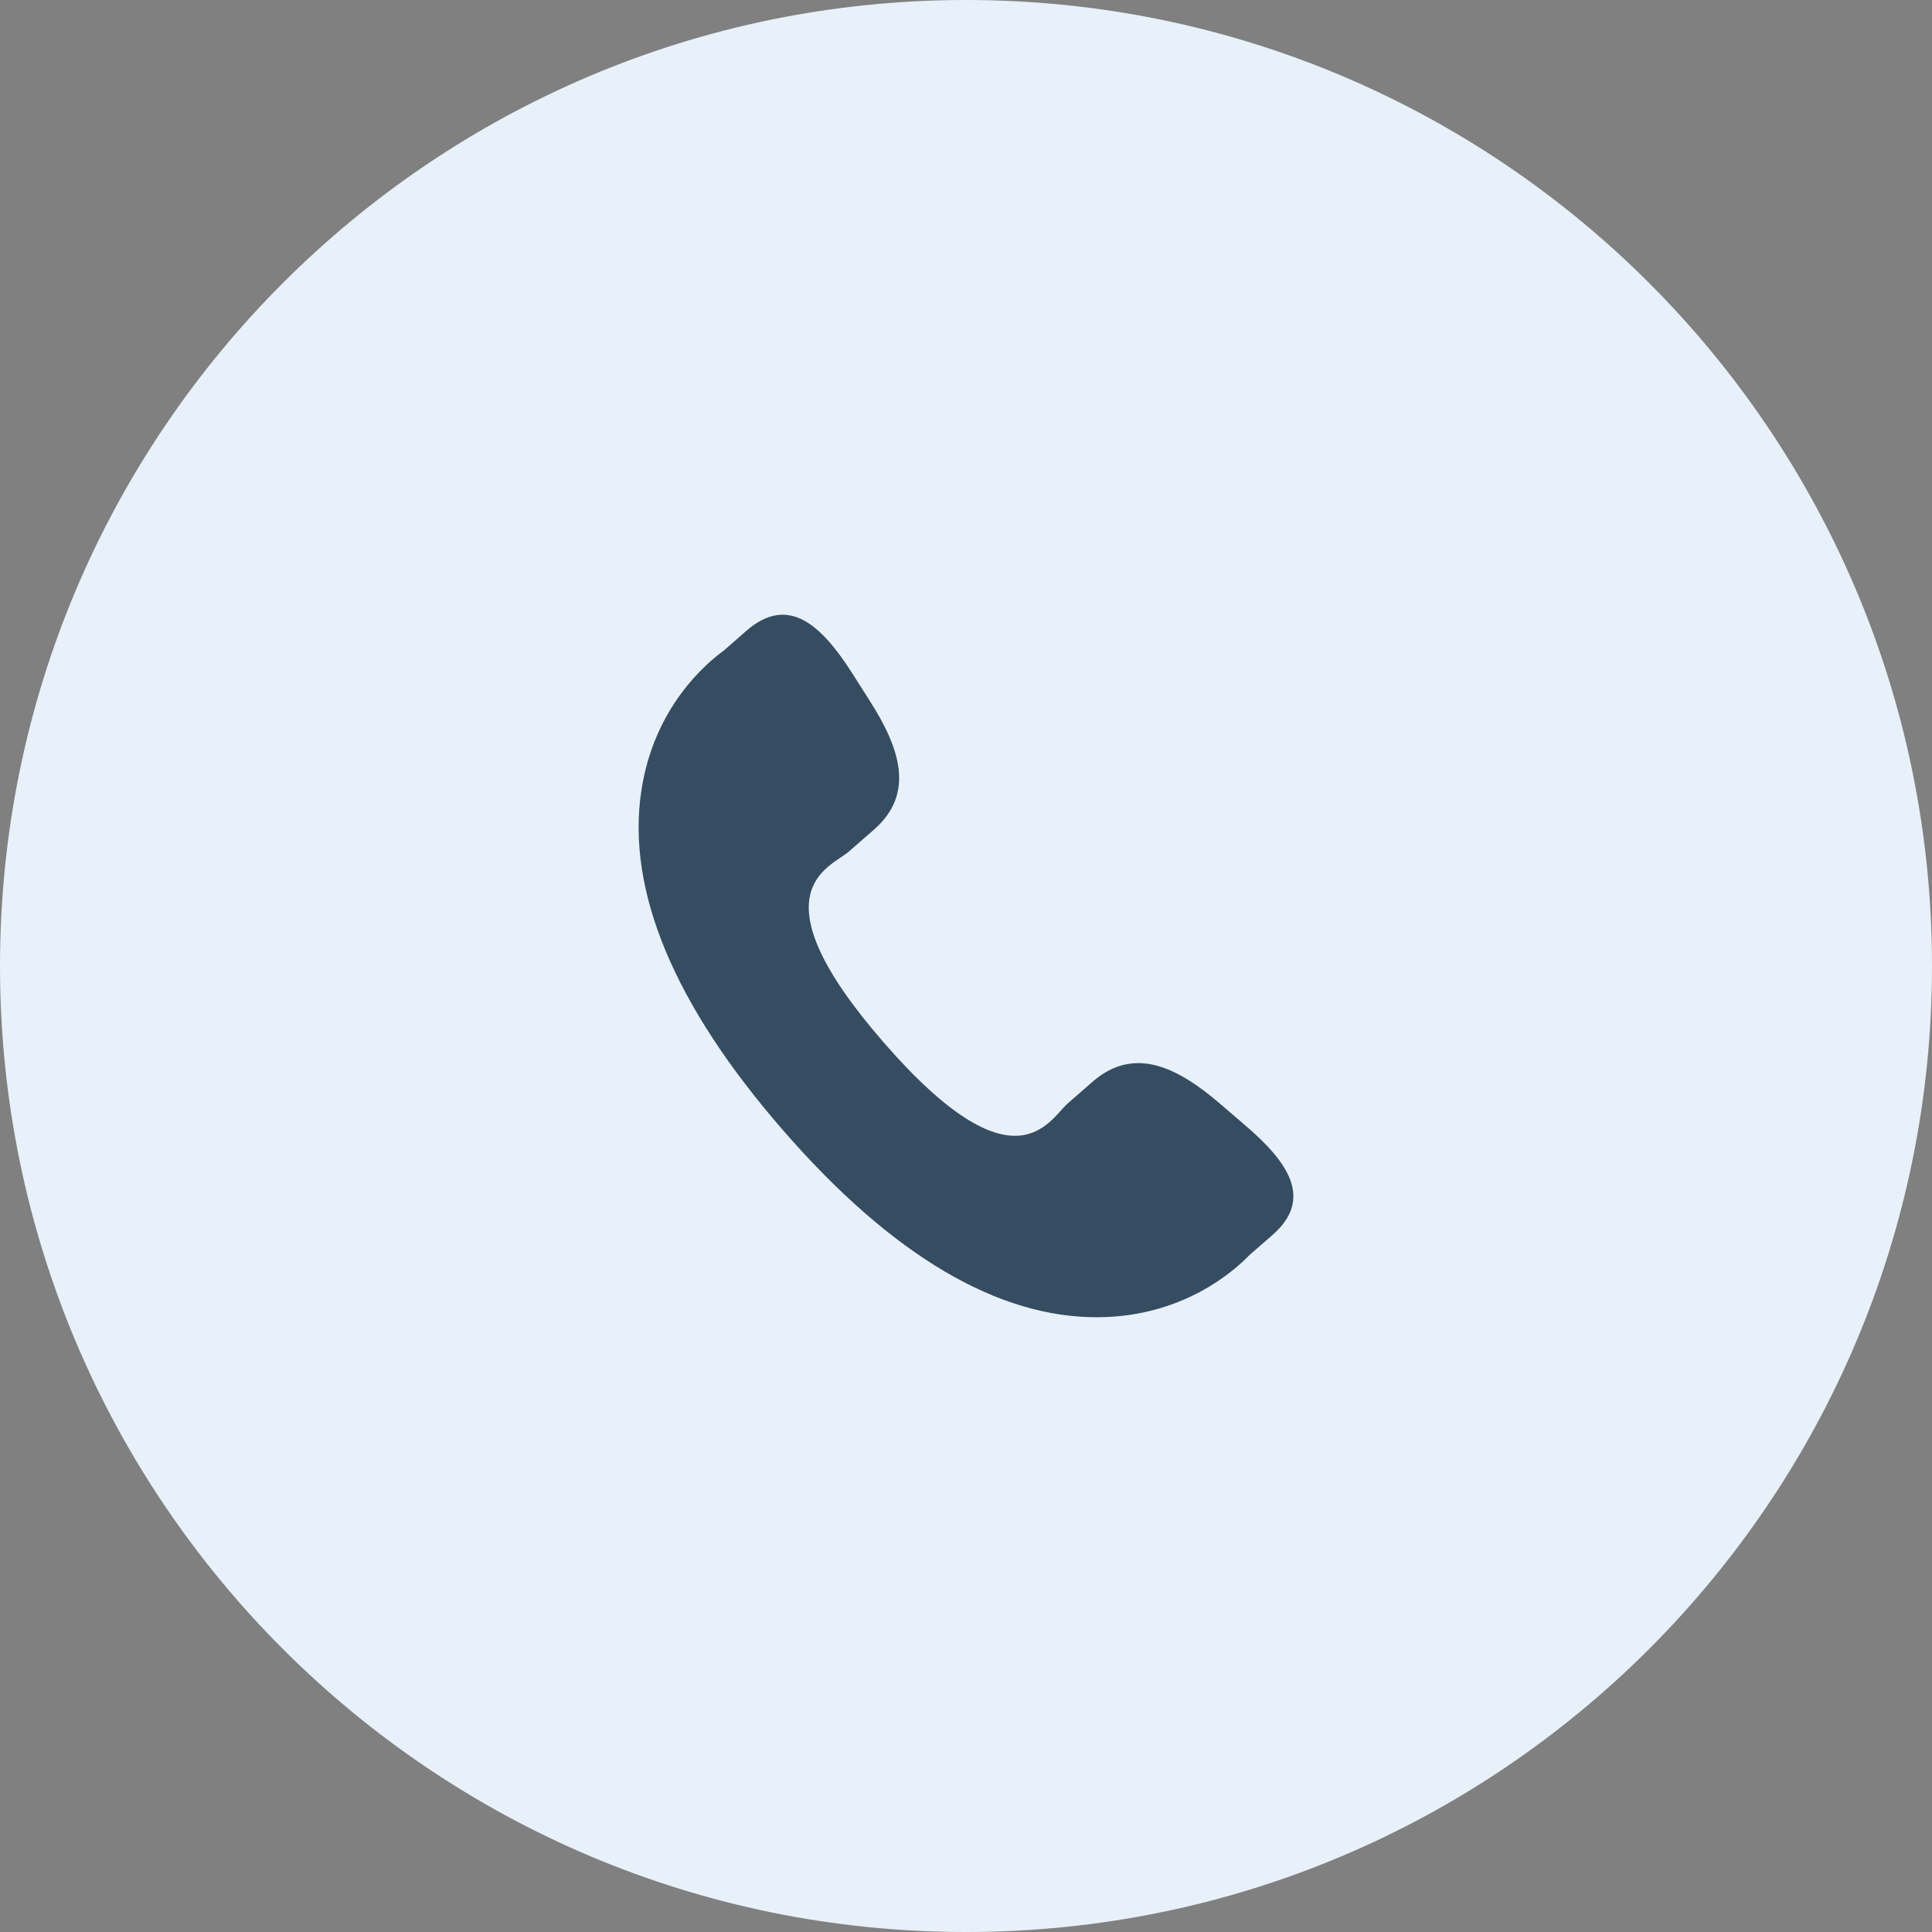 <svg width="44" height="44" viewBox="0 0 44 44" fill="none" xmlns="http://www.w3.org/2000/svg">
<rect x="0" y="0" width="44" height="44" fill="#808080" stroke="none"/>
<path d="M0 22C0 9.85 9.85 0 22 0C34.15 0 44 9.85 44 22C44 34.15 34.15 44 22 44C9.85 44 0 34.15 0 22Z" fill="#E8F1FA"/>
<g clip-path="url(#clip0_710_270)">
<path d="M27.786 25.136C26.819 24.309 25.838 23.809 24.884 24.634L24.314 25.133C23.897 25.495 23.121 27.187 20.123 23.738C17.125 20.293 18.909 19.757 19.327 19.398L19.9 18.898C20.85 18.071 20.491 17.03 19.806 15.957L19.393 15.308C18.705 14.239 17.956 13.536 17.003 14.362L16.489 14.812C16.068 15.118 14.892 16.115 14.606 18.008C14.263 20.279 15.346 22.881 17.828 25.735C20.307 28.59 22.734 30.024 25.033 29.999C26.944 29.979 28.098 28.954 28.458 28.581L28.975 28.131C29.924 27.305 29.334 26.465 28.367 25.636L27.786 25.136Z" fill="#364D61"/>
</g>
<defs>
<clipPath id="clip0_710_270">
<rect width="16" height="16" fill="white" transform="translate(14 14)"/>
</clipPath>
</defs>
</svg>
